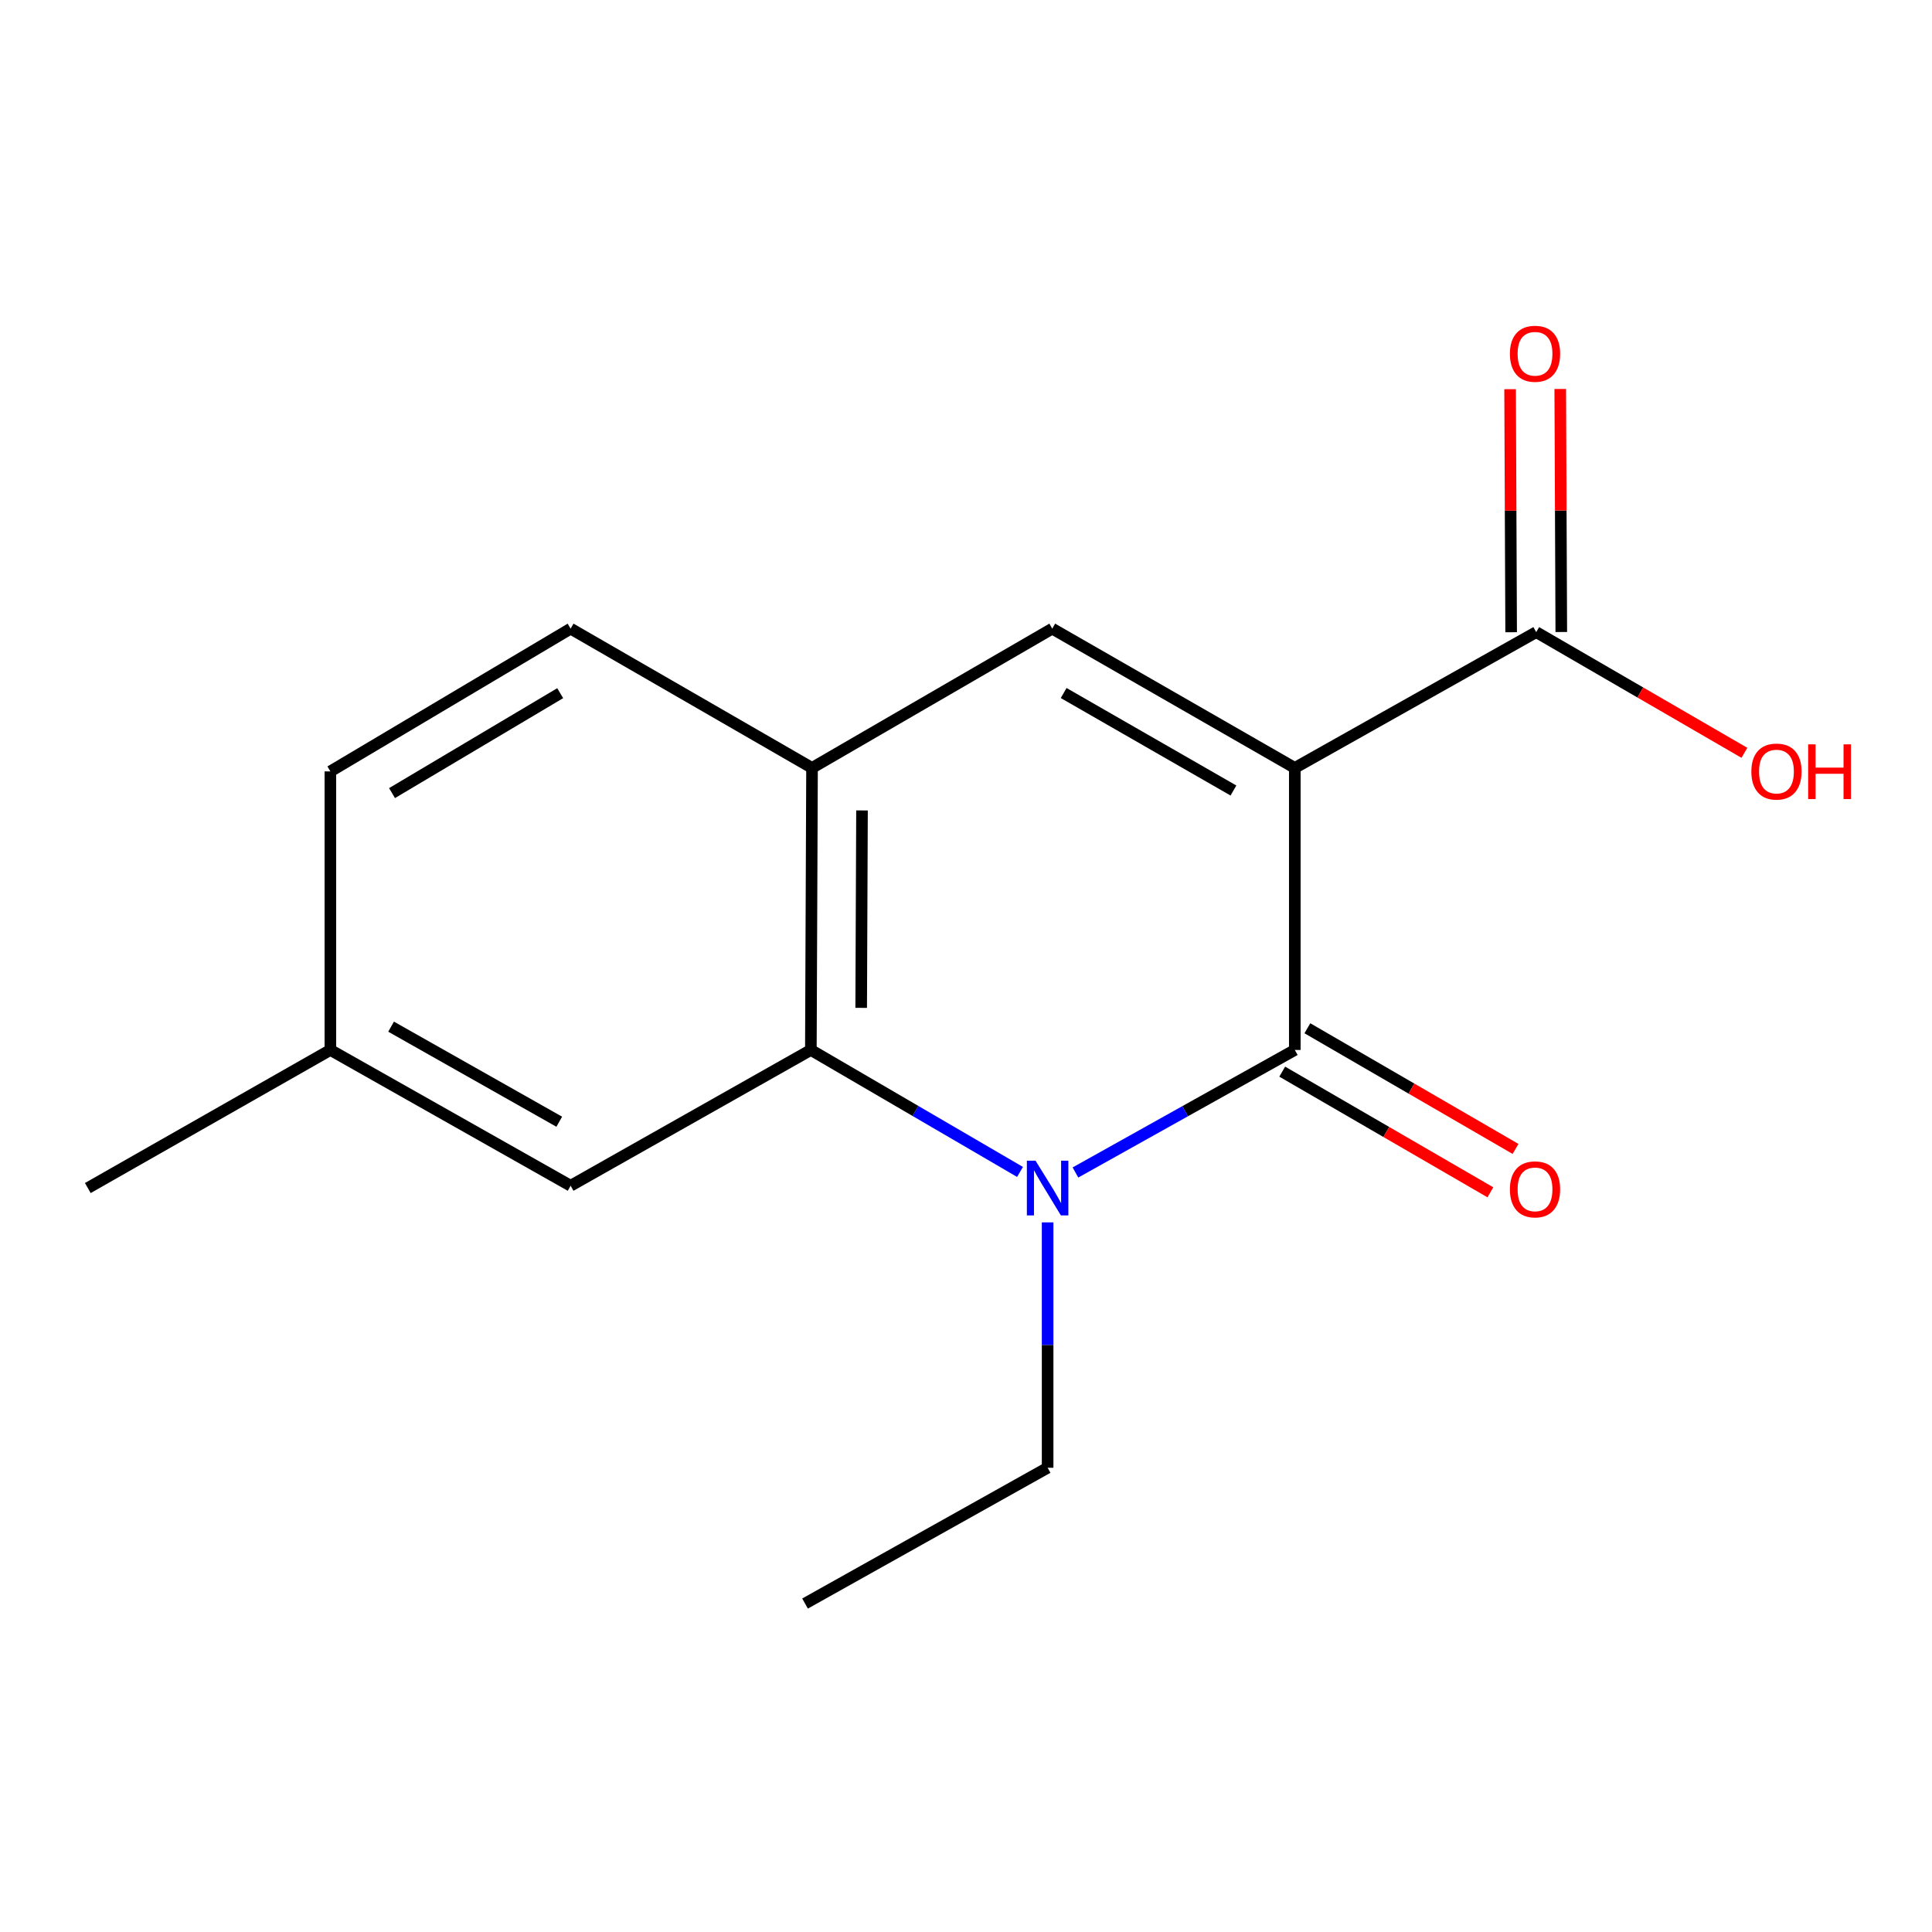 <?xml version='1.0' encoding='iso-8859-1'?>
<svg version='1.1' baseProfile='full'
              xmlns='http://www.w3.org/2000/svg'
                      xmlns:rdkit='http://www.rdkit.org/xml'
                      xmlns:xlink='http://www.w3.org/1999/xlink'
                  xml:space='preserve'
width='1000px' height='1000px' viewBox='0 0 1000 1000'>
<!-- END OF HEADER -->
<rect style='opacity:1.0;fill:#FFFFFF;stroke:none' width='1000' height='1000' x='0' y='0'> </rect>
<path class='bond-0' d='M 670.188,397.474 L 670.188,543.455' style='fill:none;fill-rule:evenodd;stroke:#000000;stroke-width:6px;stroke-linecap:butt;stroke-linejoin:miter;stroke-opacity:1' />
<path class='bond-2' d='M 670.188,397.474 L 544.641,325.385' style='fill:none;fill-rule:evenodd;stroke:#000000;stroke-width:6px;stroke-linecap:butt;stroke-linejoin:miter;stroke-opacity:1' />
<path class='bond-2' d='M 638.43,409.171 L 550.548,358.708' style='fill:none;fill-rule:evenodd;stroke:#000000;stroke-width:6px;stroke-linecap:butt;stroke-linejoin:miter;stroke-opacity:1' />
<path class='bond-5' d='M 670.188,397.474 L 795.143,327.187' style='fill:none;fill-rule:evenodd;stroke:#000000;stroke-width:6px;stroke-linecap:butt;stroke-linejoin:miter;stroke-opacity:1' />
<path class='bond-1' d='M 670.188,543.455 L 613.42,575.166' style='fill:none;fill-rule:evenodd;stroke:#000000;stroke-width:6px;stroke-linecap:butt;stroke-linejoin:miter;stroke-opacity:1' />
<path class='bond-1' d='M 613.42,575.166 L 556.651,606.877' style='fill:none;fill-rule:evenodd;stroke:#0000FF;stroke-width:6px;stroke-linecap:butt;stroke-linejoin:miter;stroke-opacity:1' />
<path class='bond-6' d='M 663.679,554.683 L 717.55,585.911' style='fill:none;fill-rule:evenodd;stroke:#000000;stroke-width:6px;stroke-linecap:butt;stroke-linejoin:miter;stroke-opacity:1' />
<path class='bond-6' d='M 717.55,585.911 L 771.421,617.139' style='fill:none;fill-rule:evenodd;stroke:#FF0000;stroke-width:6px;stroke-linecap:butt;stroke-linejoin:miter;stroke-opacity:1' />
<path class='bond-6' d='M 676.697,532.226 L 730.568,563.454' style='fill:none;fill-rule:evenodd;stroke:#000000;stroke-width:6px;stroke-linecap:butt;stroke-linejoin:miter;stroke-opacity:1' />
<path class='bond-6' d='M 730.568,563.454 L 784.439,594.682' style='fill:none;fill-rule:evenodd;stroke:#FF0000;stroke-width:6px;stroke-linecap:butt;stroke-linejoin:miter;stroke-opacity:1' />
<path class='bond-10' d='M 542.247,632.703 L 542.247,696.205' style='fill:none;fill-rule:evenodd;stroke:#0000FF;stroke-width:6px;stroke-linecap:butt;stroke-linejoin:miter;stroke-opacity:1' />
<path class='bond-10' d='M 542.247,696.205 L 542.247,759.707' style='fill:none;fill-rule:evenodd;stroke:#000000;stroke-width:6px;stroke-linecap:butt;stroke-linejoin:miter;stroke-opacity:1' />
<path class='bond-16' d='M 527.961,606.592 L 473.831,575.023' style='fill:none;fill-rule:evenodd;stroke:#0000FF;stroke-width:6px;stroke-linecap:butt;stroke-linejoin:miter;stroke-opacity:1' />
<path class='bond-16' d='M 473.831,575.023 L 419.7,543.455' style='fill:none;fill-rule:evenodd;stroke:#000000;stroke-width:6px;stroke-linecap:butt;stroke-linejoin:miter;stroke-opacity:1' />
<path class='bond-4' d='M 544.641,325.385 L 420.306,397.474' style='fill:none;fill-rule:evenodd;stroke:#000000;stroke-width:6px;stroke-linecap:butt;stroke-linejoin:miter;stroke-opacity:1' />
<path class='bond-3' d='M 419.7,543.455 L 420.306,397.474' style='fill:none;fill-rule:evenodd;stroke:#000000;stroke-width:6px;stroke-linecap:butt;stroke-linejoin:miter;stroke-opacity:1' />
<path class='bond-3' d='M 445.748,521.665 L 446.172,419.479' style='fill:none;fill-rule:evenodd;stroke:#000000;stroke-width:6px;stroke-linecap:butt;stroke-linejoin:miter;stroke-opacity:1' />
<path class='bond-7' d='M 419.7,543.455 L 295.351,613.741' style='fill:none;fill-rule:evenodd;stroke:#000000;stroke-width:6px;stroke-linecap:butt;stroke-linejoin:miter;stroke-opacity:1' />
<path class='bond-9' d='M 420.306,397.474 L 295.351,325.385' style='fill:none;fill-rule:evenodd;stroke:#000000;stroke-width:6px;stroke-linecap:butt;stroke-linejoin:miter;stroke-opacity:1' />
<path class='bond-8' d='M 808.122,327.132 L 807.851,264.232' style='fill:none;fill-rule:evenodd;stroke:#000000;stroke-width:6px;stroke-linecap:butt;stroke-linejoin:miter;stroke-opacity:1' />
<path class='bond-8' d='M 807.851,264.232 L 807.581,201.332' style='fill:none;fill-rule:evenodd;stroke:#FF0000;stroke-width:6px;stroke-linecap:butt;stroke-linejoin:miter;stroke-opacity:1' />
<path class='bond-8' d='M 782.165,327.243 L 781.894,264.343' style='fill:none;fill-rule:evenodd;stroke:#000000;stroke-width:6px;stroke-linecap:butt;stroke-linejoin:miter;stroke-opacity:1' />
<path class='bond-8' d='M 781.894,264.343 L 781.624,201.444' style='fill:none;fill-rule:evenodd;stroke:#FF0000;stroke-width:6px;stroke-linecap:butt;stroke-linejoin:miter;stroke-opacity:1' />
<path class='bond-11' d='M 795.143,327.187 L 849.021,358.422' style='fill:none;fill-rule:evenodd;stroke:#000000;stroke-width:6px;stroke-linecap:butt;stroke-linejoin:miter;stroke-opacity:1' />
<path class='bond-11' d='M 849.021,358.422 L 902.899,389.657' style='fill:none;fill-rule:evenodd;stroke:#FF0000;stroke-width:6px;stroke-linecap:butt;stroke-linejoin:miter;stroke-opacity:1' />
<path class='bond-17' d='M 295.351,613.741 L 171.001,543.455' style='fill:none;fill-rule:evenodd;stroke:#000000;stroke-width:6px;stroke-linecap:butt;stroke-linejoin:miter;stroke-opacity:1' />
<path class='bond-17' d='M 289.471,580.601 L 202.426,531.4' style='fill:none;fill-rule:evenodd;stroke:#000000;stroke-width:6px;stroke-linecap:butt;stroke-linejoin:miter;stroke-opacity:1' />
<path class='bond-13' d='M 295.351,325.385 L 171.001,399.276' style='fill:none;fill-rule:evenodd;stroke:#000000;stroke-width:6px;stroke-linecap:butt;stroke-linejoin:miter;stroke-opacity:1' />
<path class='bond-13' d='M 289.958,358.783 L 202.914,410.508' style='fill:none;fill-rule:evenodd;stroke:#000000;stroke-width:6px;stroke-linecap:butt;stroke-linejoin:miter;stroke-opacity:1' />
<path class='bond-15' d='M 542.247,759.707 L 416.686,829.994' style='fill:none;fill-rule:evenodd;stroke:#000000;stroke-width:6px;stroke-linecap:butt;stroke-linejoin:miter;stroke-opacity:1' />
<path class='bond-12' d='M 171.001,543.455 L 171.001,399.276' style='fill:none;fill-rule:evenodd;stroke:#000000;stroke-width:6px;stroke-linecap:butt;stroke-linejoin:miter;stroke-opacity:1' />
<path class='bond-14' d='M 171.001,543.455 L 45.455,614.924' style='fill:none;fill-rule:evenodd;stroke:#000000;stroke-width:6px;stroke-linecap:butt;stroke-linejoin:miter;stroke-opacity:1' />
<path  class='atom-2' d='M 535.987 600.764
L 545.267 615.764
Q 546.187 617.244, 547.667 619.924
Q 549.147 622.604, 549.227 622.764
L 549.227 600.764
L 552.987 600.764
L 552.987 629.084
L 549.107 629.084
L 539.147 612.684
Q 537.987 610.764, 536.747 608.564
Q 535.547 606.364, 535.187 605.684
L 535.187 629.084
L 531.507 629.084
L 531.507 600.764
L 535.987 600.764
' fill='#0000FF'/>
<path  class='atom-7' d='M 781.523 615.609
Q 781.523 608.809, 784.883 605.009
Q 788.243 601.209, 794.523 601.209
Q 800.803 601.209, 804.163 605.009
Q 807.523 608.809, 807.523 615.609
Q 807.523 622.489, 804.123 626.409
Q 800.723 630.289, 794.523 630.289
Q 788.283 630.289, 784.883 626.409
Q 781.523 622.529, 781.523 615.609
M 794.523 627.089
Q 798.843 627.089, 801.163 624.209
Q 803.523 621.289, 803.523 615.609
Q 803.523 610.049, 801.163 607.249
Q 798.843 604.409, 794.523 604.409
Q 790.203 604.409, 787.843 607.209
Q 785.523 610.009, 785.523 615.609
Q 785.523 621.329, 787.843 624.209
Q 790.203 627.089, 794.523 627.089
' fill='#FF0000'/>
<path  class='atom-9' d='M 781.523 183.104
Q 781.523 176.304, 784.883 172.504
Q 788.243 168.704, 794.523 168.704
Q 800.803 168.704, 804.163 172.504
Q 807.523 176.304, 807.523 183.104
Q 807.523 189.984, 804.123 193.904
Q 800.723 197.784, 794.523 197.784
Q 788.283 197.784, 784.883 193.904
Q 781.523 190.024, 781.523 183.104
M 794.523 194.584
Q 798.843 194.584, 801.163 191.704
Q 803.523 188.784, 803.523 183.104
Q 803.523 177.544, 801.163 174.744
Q 798.843 171.904, 794.523 171.904
Q 790.203 171.904, 787.843 174.704
Q 785.523 177.504, 785.523 183.104
Q 785.523 188.824, 787.843 191.704
Q 790.203 194.584, 794.523 194.584
' fill='#FF0000'/>
<path  class='atom-12' d='M 906.493 399.356
Q 906.493 392.556, 909.853 388.756
Q 913.213 384.956, 919.493 384.956
Q 925.773 384.956, 929.133 388.756
Q 932.493 392.556, 932.493 399.356
Q 932.493 406.236, 929.093 410.156
Q 925.693 414.036, 919.493 414.036
Q 913.253 414.036, 909.853 410.156
Q 906.493 406.276, 906.493 399.356
M 919.493 410.836
Q 923.813 410.836, 926.133 407.956
Q 928.493 405.036, 928.493 399.356
Q 928.493 393.796, 926.133 390.996
Q 923.813 388.156, 919.493 388.156
Q 915.173 388.156, 912.813 390.956
Q 910.493 393.756, 910.493 399.356
Q 910.493 405.076, 912.813 407.956
Q 915.173 410.836, 919.493 410.836
' fill='#FF0000'/>
<path  class='atom-12' d='M 935.893 385.276
L 939.733 385.276
L 939.733 397.316
L 954.213 397.316
L 954.213 385.276
L 958.053 385.276
L 958.053 413.596
L 954.213 413.596
L 954.213 400.516
L 939.733 400.516
L 939.733 413.596
L 935.893 413.596
L 935.893 385.276
' fill='#FF0000'/>
</svg>
